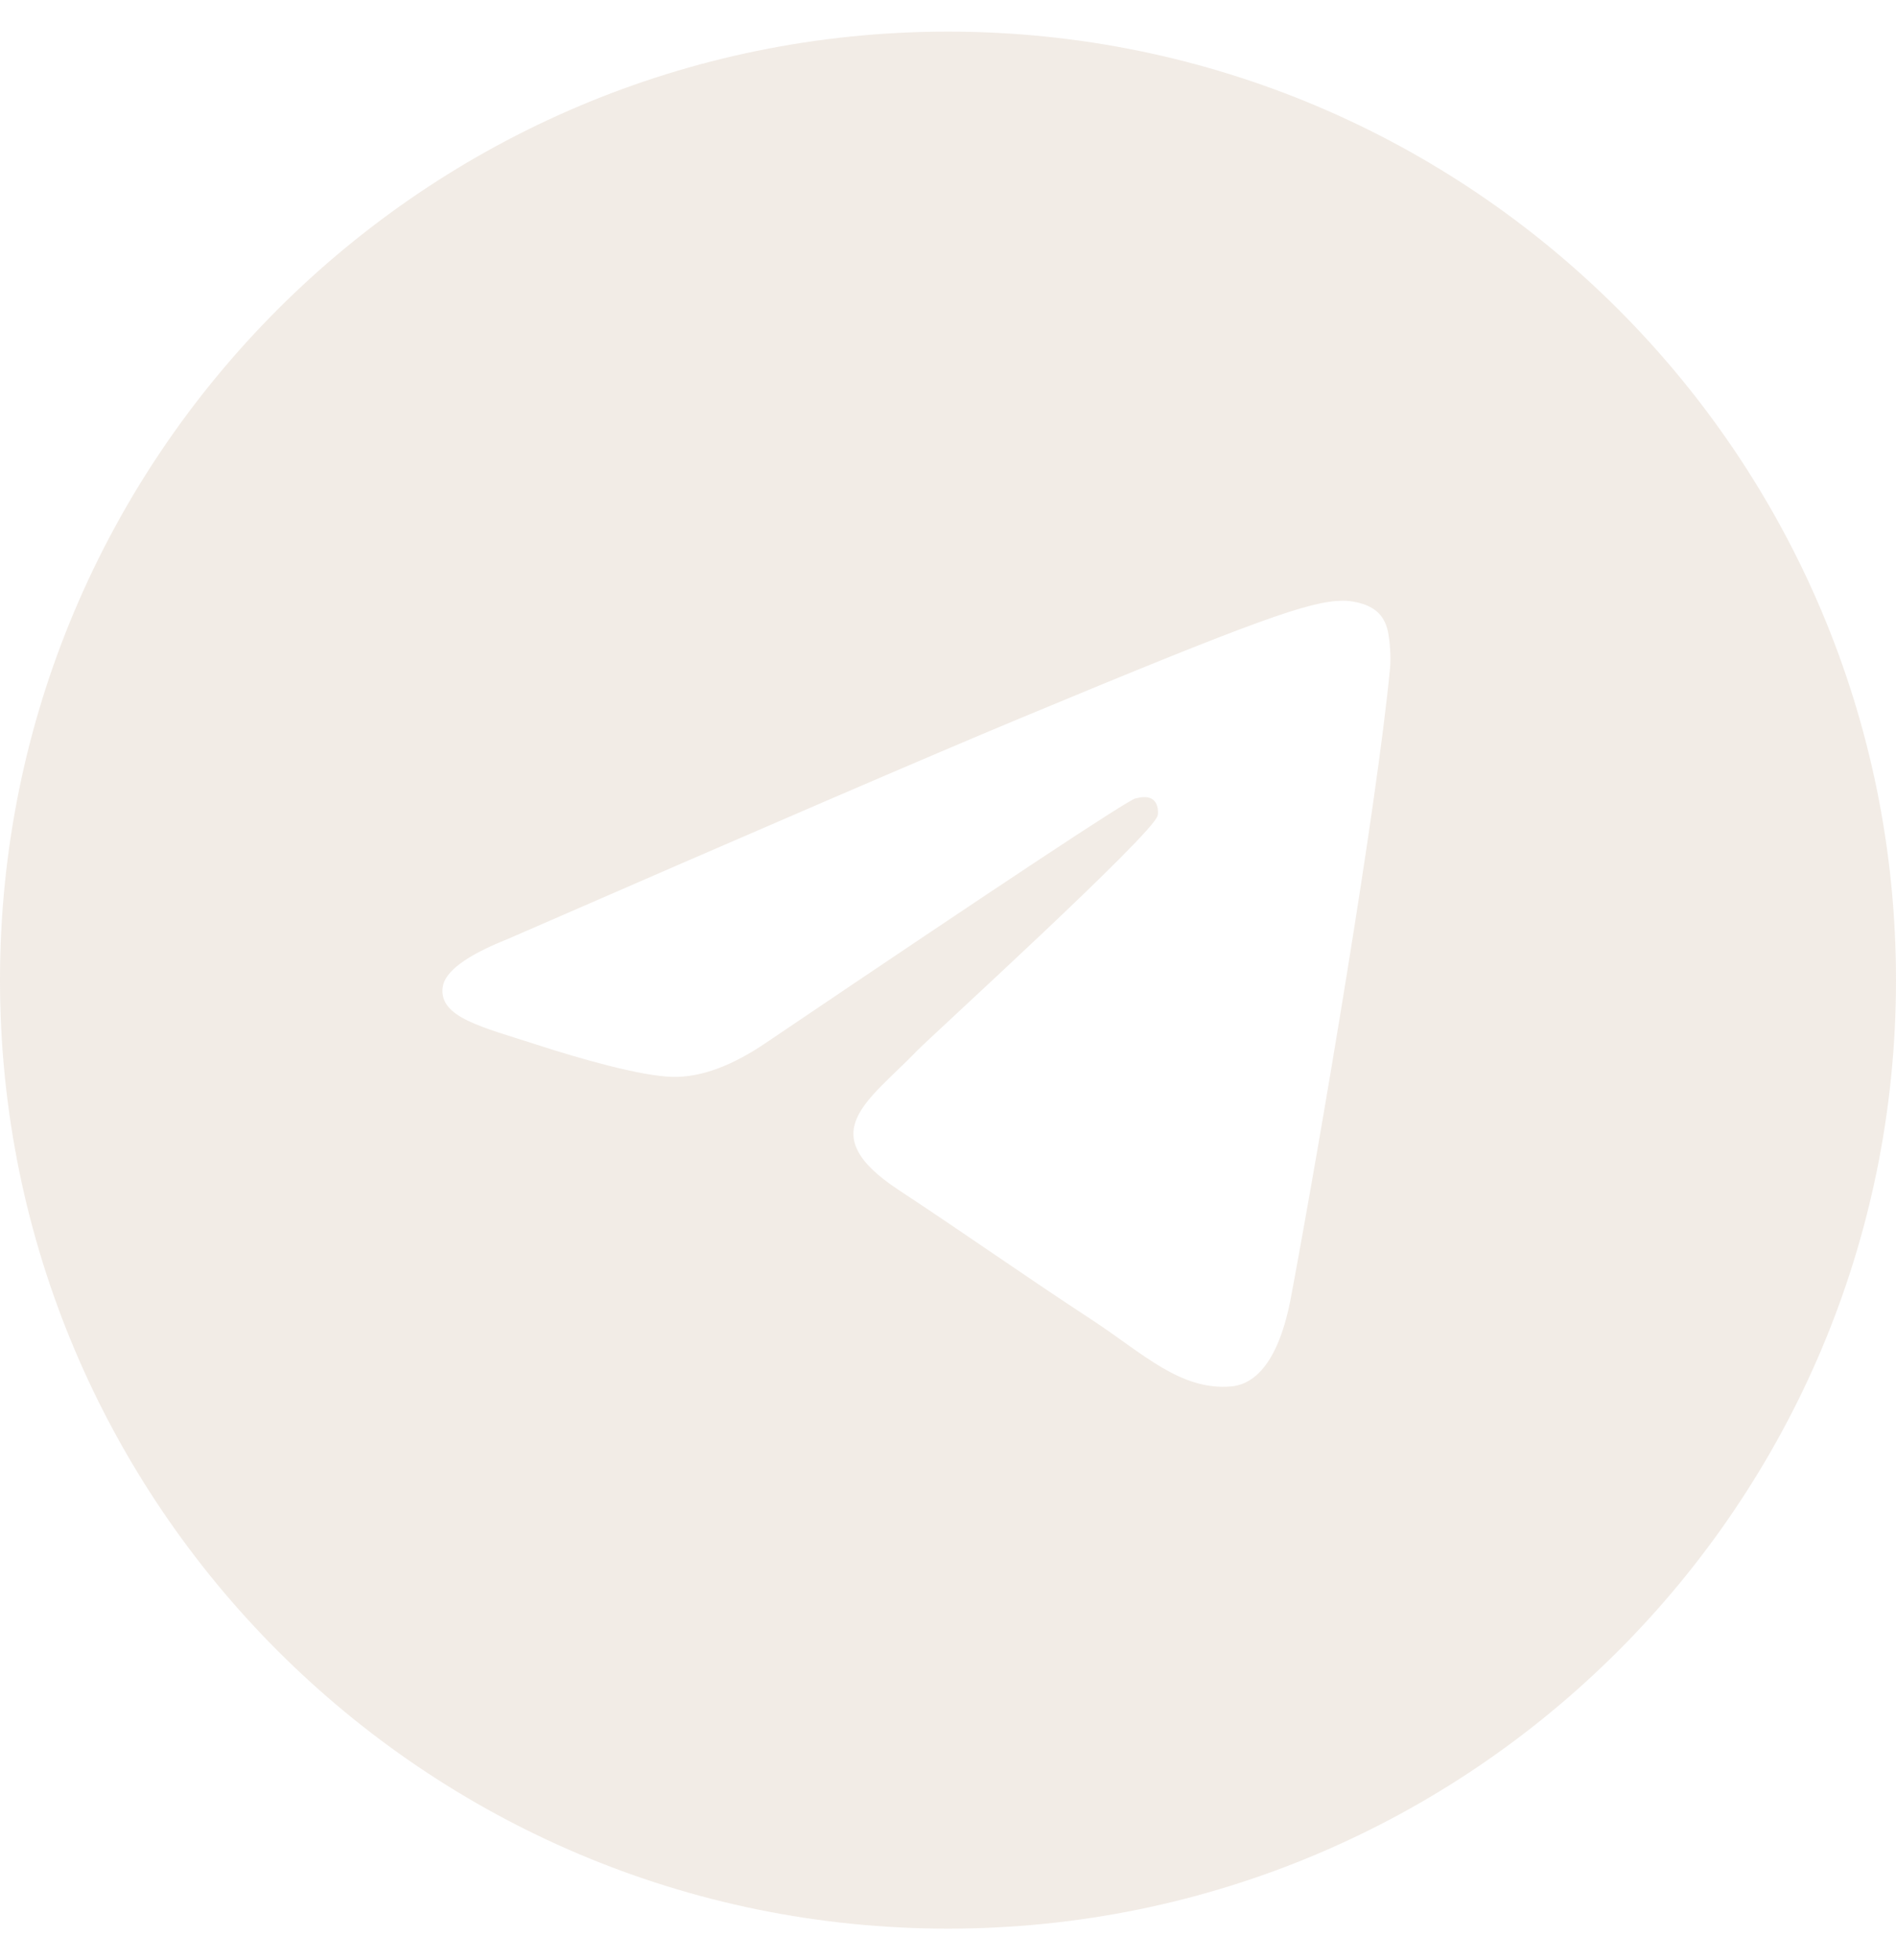 <?xml version="1.0" encoding="UTF-8"?> <svg xmlns="http://www.w3.org/2000/svg" width="30" height="31" viewBox="0 0 30 31" fill="none"><g filter="url(#filter0_b_1085_2102)"><path d="M0 15.5C0 23.784 6.716 30.5 15 30.5C23.284 30.5 30 23.784 30 15.5C30 7.216 23.284 0.5 15 0.5C6.716 0.5 0 7.216 0 15.5Z" fill="#DECFC1" fill-opacity="0.4"></path></g><path d="M8.031 14.851C12.058 13.097 14.743 11.941 16.086 11.382C19.922 9.786 20.719 9.509 21.238 9.5C21.353 9.498 21.608 9.526 21.774 9.661C21.913 9.774 21.952 9.927 21.97 10.035C21.989 10.142 22.012 10.387 21.993 10.579C21.785 12.763 20.886 18.063 20.428 20.509C20.235 21.544 19.854 21.891 19.485 21.925C18.682 21.999 18.073 21.395 17.297 20.886C16.081 20.089 15.394 19.593 14.214 18.815C12.85 17.916 13.734 17.422 14.512 16.615C14.715 16.404 18.249 13.19 18.317 12.898C18.326 12.861 18.334 12.726 18.253 12.654C18.172 12.582 18.053 12.607 17.967 12.626C17.845 12.654 15.903 13.937 12.141 16.477C11.59 16.855 11.091 17.04 10.643 17.03C10.15 17.019 9.201 16.751 8.496 16.522C7.631 16.241 6.944 16.092 7.004 15.615C7.035 15.366 7.377 15.111 8.031 14.851Z" fill="white"></path><defs><filter id="filter0_b_1085_2102" x="-25" y="-24.5" width="80" height="80" filterUnits="userSpaceOnUse" color-interpolation-filters="sRGB"><feFlood flood-opacity="0" result="BackgroundImageFix"></feFlood><feGaussianBlur in="BackgroundImageFix" stdDeviation="12.5"></feGaussianBlur><feComposite in2="SourceAlpha" operator="in" result="effect1_backgroundBlur_1085_2102"></feComposite><feBlend mode="normal" in="SourceGraphic" in2="effect1_backgroundBlur_1085_2102" result="shape"></feBlend></filter></defs></svg> 